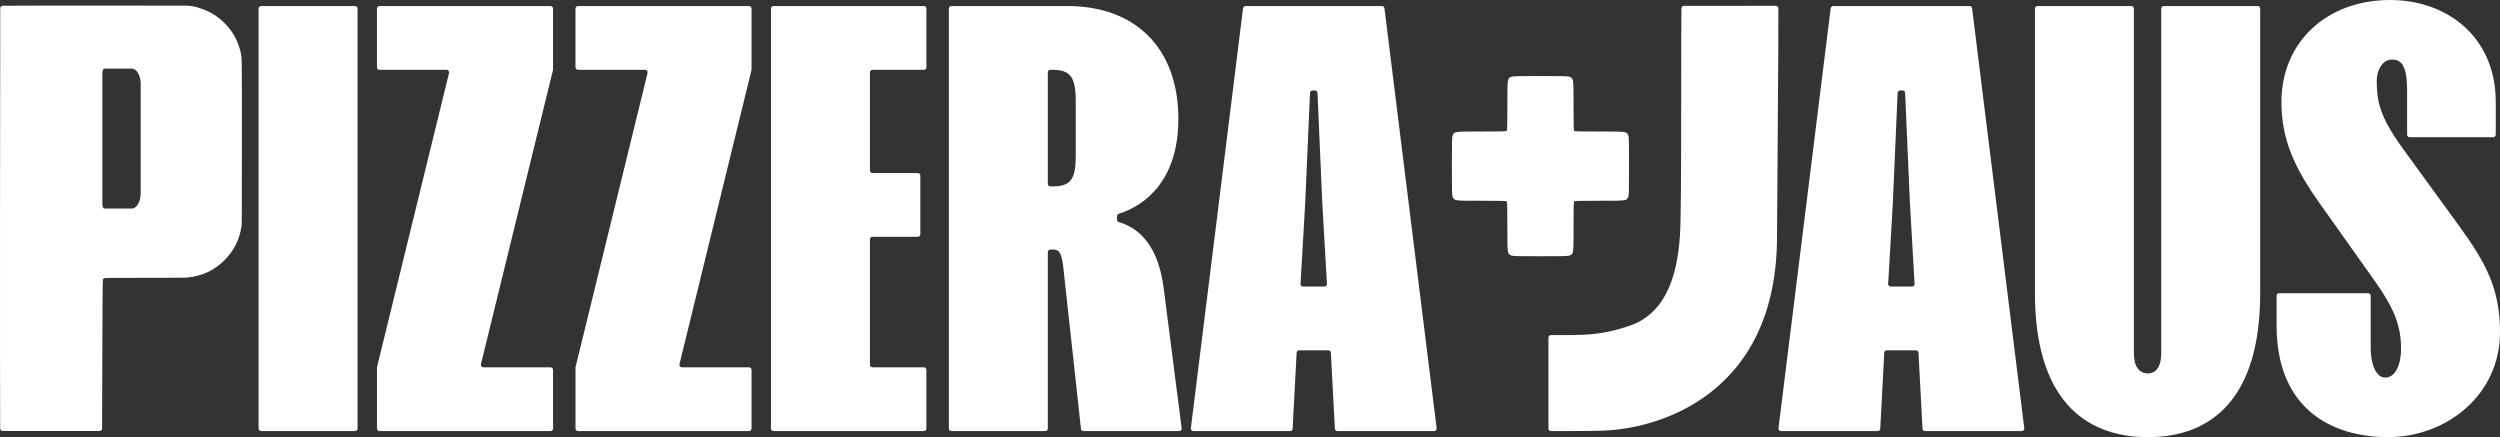 <?xml version="1.0" encoding="UTF-8"?>
<svg id="Ebene_2" data-name="Ebene 2" xmlns="http://www.w3.org/2000/svg" viewBox="0 0 4963.21 867.83">
  <rect x="0" y="0" width="4963.21" height="867.83" fill="#333333" stroke="none"/>
  <defs>
    <style>
      .cls-1 {
        fill: #fff;
      }
    </style>
  </defs>
  <g id="Ebene_1" data-name="Ebene 1">
    <g>
      <path class="cls-1" d="M3074.07,670.25c0-2.76,2.24-4.99,5-4.98,64.93.07,96.73,1.31,154.54-17.92,68.09-22.65,95.79-89.55,101.65-180.9,1.8-28.03,2.29-120.15,2.29-229.04.09-138.07.24-203.46.54-220.88.05-2.73,2.26-4.91,4.99-4.91,26.63-.03,155.13-.16,182.47-.06,2.72,0,4.93,2.2,4.97,4.92.68,48.32-2.64,396.86-2.64,452.81,0,316.24-239.05,385.84-356.5,385.84-8.73.66-76.61.71-92.3.63-2.74-.01-4.95-2.23-4.95-4.98-.02-23.43-.09-124.23-.05-180.53Z"/>
      <g>
        <path class="cls-1" d="M709.83,17.05v833.73c0,2.76-2.24,5-5,5h-186.47c-2.76,0-5-2.24-5-5V17.05c0-2.76,2.24-5,5-5h186.47c2.76,0,5,2.24,5,5Z"/>
        <path class="cls-1" d="M1097.93,734.22v116.56c0,2.76-2.24,5-5,5h-339.54c-2.76,0-5-2.24-5-5v-120.96c0-.4.05-.8.14-1.19l142.98-583.83c.77-3.15-1.61-6.19-4.86-6.19h-133.27c-2.76,0-5-2.24-5-5V17.05c0-2.76,2.24-5,5-5h339.54c2.76,0,5,2.24,5,5v120.96c0,.4-.05.8-.14,1.19l-142.98,583.83c-.77,3.15,1.61,6.19,4.86,6.19h133.27c2.76,0,5,2.24,5,5Z"/>
        <path class="cls-1" d="M1492.05,734.22v116.56c0,2.76-2.24,5-5,5h-339.54c-2.76,0-5-2.24-5-5v-120.96c0-.4.05-.8.14-1.19l142.98-583.83c.77-3.15-1.61-6.19-4.86-6.19h-133.27c-2.76,0-5-2.24-5-5V17.05c0-2.76,2.24-5,5-5h339.54c2.76,0,5,2.24,5,5v120.96c0,.4-.05.8-.14,1.19l-142.98,583.83c-.77,3.15,1.61,6.19,4.86,6.19h133.27c2.76,0,5,2.24,5,5Z"/>
        <path class="cls-1" d="M1822.12,470.08h-90.04c-2.76,0-5,2.24-5,5v249.14c0,2.76,2.24,5,5,5h102.09c2.76,0,5,2.24,5,5v116.56c0,2.76-2.24,5-5,5h-298.56c-2.76,0-5-2.24-5-5V17.05c0-2.76,2.24-5,5-5h298.56c2.76,0,5,2.24,5,5v116.56c0,2.76-2.24,5-5,5h-102.09c-2.76,0-5,2.24-5,5v194.91c0,2.76,2.24,5,5,5h90.04c2.76,0,5,2.24,5,5v116.56c0,2.76-2.24,5-5,5Z"/>
        <path class="cls-1" d="M2340.93,855.78h-189.92c-2.55,0-4.69-1.92-4.97-4.46l-34.47-314.95c-3.62-37.37-9.64-40.98-21.7-40.98h-4.64c-2.76,0-5,2.24-5,5v350.39c0,2.76-2.24,5-5,5h-186.47c-2.76,0-5-2.24-5-5V17.05c0-2.76,2.24-5,5-5h231.24c130.17,0,219.37,79.55,219.37,224.19,0,120.33-64.66,171.38-118.26,188.19-2.07.65-3.47,2.58-3.47,4.76v6.95c0,2.22,1.46,4.17,3.59,4.79,40.83,11.89,78.68,47.32,89.22,132.81l35.44,276.41c.38,2.99-1.95,5.64-4.96,5.64ZM2080.23,365.03c0,2.76,2.24,5,5,5h4.64c36.16,0,45.8-14.46,45.8-61.47v-108.48c0-47.01-10.85-61.47-45.8-61.47h-4.64c-2.76,0-5,2.24-5,5v221.42Z"/>
        <path class="cls-1" d="M2650.1,851.04l-7.94-150.83c-.14-2.66-2.33-4.74-4.99-4.74h-58.01c-2.66,0-4.85,2.08-4.99,4.74l-7.94,150.83c-.14,2.66-2.33,4.74-4.99,4.74h-192.09c-3.01,0-5.33-2.63-4.96-5.62l103.62-833.73c.31-2.5,2.44-4.38,4.96-4.38h270.8c2.52,0,4.65,1.88,4.96,4.38l103.62,833.73c.37,2.98-1.96,5.62-4.96,5.62h-192.09c-2.66,0-4.85-2.08-4.99-4.74ZM2586.94,568.91h42.44c2.87,0,5.16-2.42,4.99-5.29l-9.34-162.25-9.43-217c-.12-2.67-2.32-4.78-5-4.78h-4.89c-2.68,0-4.88,2.11-5,4.78l-9.43,217-9.34,162.25c-.17,2.87,2.12,5.29,4.99,5.29Z"/>
      </g>
      <path class="cls-1" d="M3816.71,851.04l-7.94-150.83c-.14-2.66-2.33-4.74-4.99-4.74h-58.01c-2.66,0-4.85,2.08-4.99,4.74l-7.94,150.83c-.14,2.66-2.33,4.74-4.99,4.74h-192.09c-3.01,0-5.33-2.63-4.96-5.62l103.62-833.73c.31-2.5,2.44-4.38,4.96-4.38h270.8c2.52,0,4.65,1.88,4.96,4.38l103.62,833.73c.37,2.98-1.96,5.62-4.96,5.62h-192.09c-2.66,0-4.85-2.08-4.99-4.74ZM3753.55,568.91h42.44c2.87,0,5.16-2.42,4.99-5.29l-9.34-162.25-9.43-217c-.12-2.67-2.32-4.78-5-4.78h-4.89c-2.68,0-4.88,2.11-5,4.78l-9.43,217-9.34,162.25c-.17,2.87,2.12,5.29,4.99,5.29Z"/>
      <path class="cls-1" d="M4295.65,12.05h186.47c2.76,0,5,2.24,5,5v565.12c0,204.91-92.81,285.66-222.98,285.66s-224.19-80.76-224.19-285.66V17.05c0-2.76,2.24-5,5-5h186.47c2.76,0,5,2.24,5,5v684.44c0,25.31,9.64,39.78,27.72,39.78,16.87,0,26.52-14.46,26.52-39.78V17.05c0-2.76,2.24-5,5-5Z"/>
      <path class="cls-1" d="M4949.77,272.4h-165.98c-2.76,0-5-2.24-5-5v-87.81c0-48.21-10.85-61.47-30.13-61.47-16.87,0-30.13,18.08-30.13,43.39,0,40.98,7.23,71.11,49.42,130.17l115.71,159.1c49.42,68.7,79.55,120.53,79.55,208.52,0,126.56-108.48,208.52-221.78,208.52s-221.78-56.65-221.78-221.78v-58.88c0-2.76,2.24-5,5-5h176.82c2.76,0,5,2.24,5,5v104.68c0,31.34,10.85,57.86,28.93,57.86s31.34-21.7,31.34-57.86c0-42.19-12.05-77.14-49.42-130.17l-112.1-157.9c-50.62-71.11-75.93-127.76-75.93-201.29C4529.29,83.17,4619.69,0,4745.04,0c112.1,0,209.73,72.32,209.73,202.49v64.91c0,2.76-2.24,5-5,5Z"/>
      <path class="cls-1" d="M3116.87,506.88c7.18-3.54,7.07-3.03,7.07-57.3,0-36.48.3-48.91,1.21-49.82.91-.91,13.34-1.21,49.82-1.21,54.27,0,53.77.1,57.3-7.07,1.72-3.23,1.82-8.39,1.82-61.65s-.1-58.41-1.82-61.65c-3.54-7.18-3.03-7.07-57.3-7.07-36.48,0-48.91-.3-49.82-1.21-.91-.91-1.21-13.34-1.21-49.72,0-54.37.1-53.87-7.07-57.4-3.23-1.62-8.19-1.82-58.62-1.82s-55.38.2-58.62,1.82c-7.18,3.54-7.07,3.03-7.07,57.4,0,36.38-.3,48.81-1.21,49.72-.91.91-13.34,1.21-49.82,1.21-54.27,0-53.77-.1-57.3,7.07-1.72,3.23-1.82,8.39-1.82,61.65s.1,58.41,1.82,61.65c3.54,7.18,3.03,7.07,57.4,7.07,36.38,0,48.81.3,49.72,1.21.91.91,1.21,13.34,1.21,49.82,0,54.27-.1,53.77,7.07,57.3,3.23,1.62,8.19,1.82,58.62,1.82s55.38-.2,58.62-1.82Z"/>
      <path class="cls-1" d="M476.62,99.37c-3.98-15.42-11.23-30.12-20.78-42.17-11.49-14.5-25.01-25.68-40.43-33.44-10.98-5.51-29.75-12.51-44.34-12.51l-187.42-.15c-127.93-.08-166.43.22-178.2.35-2.72.03-4.91,2.23-4.92,4.95C.21,82-.39,784.96.36,850.76c.03,2.74,2.25,4.94,4.99,4.94,3.72,0,164.62.12,192.38.01,2.73-.01,4.94-2.21,4.97-4.94.15-12.62.61-293.96,1.47-295.65.51-1.02,1.63-2.14,2.65-2.65,1.68-.87,7.25-.92,93.93-.92,58.7,0,67.18-.2,70.75-.51,29.45-2.76,53.8-14.04,74.07-34.41,19.09-19.19,29.81-40.58,34-67.69.51-3.52.66-35.63.66-167.95,0-183.06.31-166.47-3.62-181.63ZM279.3,383.66c0,16.79-7.93,30.41-17.71,30.41h-53.85c-2.47,0-4.48-3.44-4.48-7.69V143.92c0-4.25,2.01-7.69,4.48-7.69h53.85c9.78,0,17.71,13.61,17.71,30.41v217.02Z"/>
    </g>
  </g>
</svg>